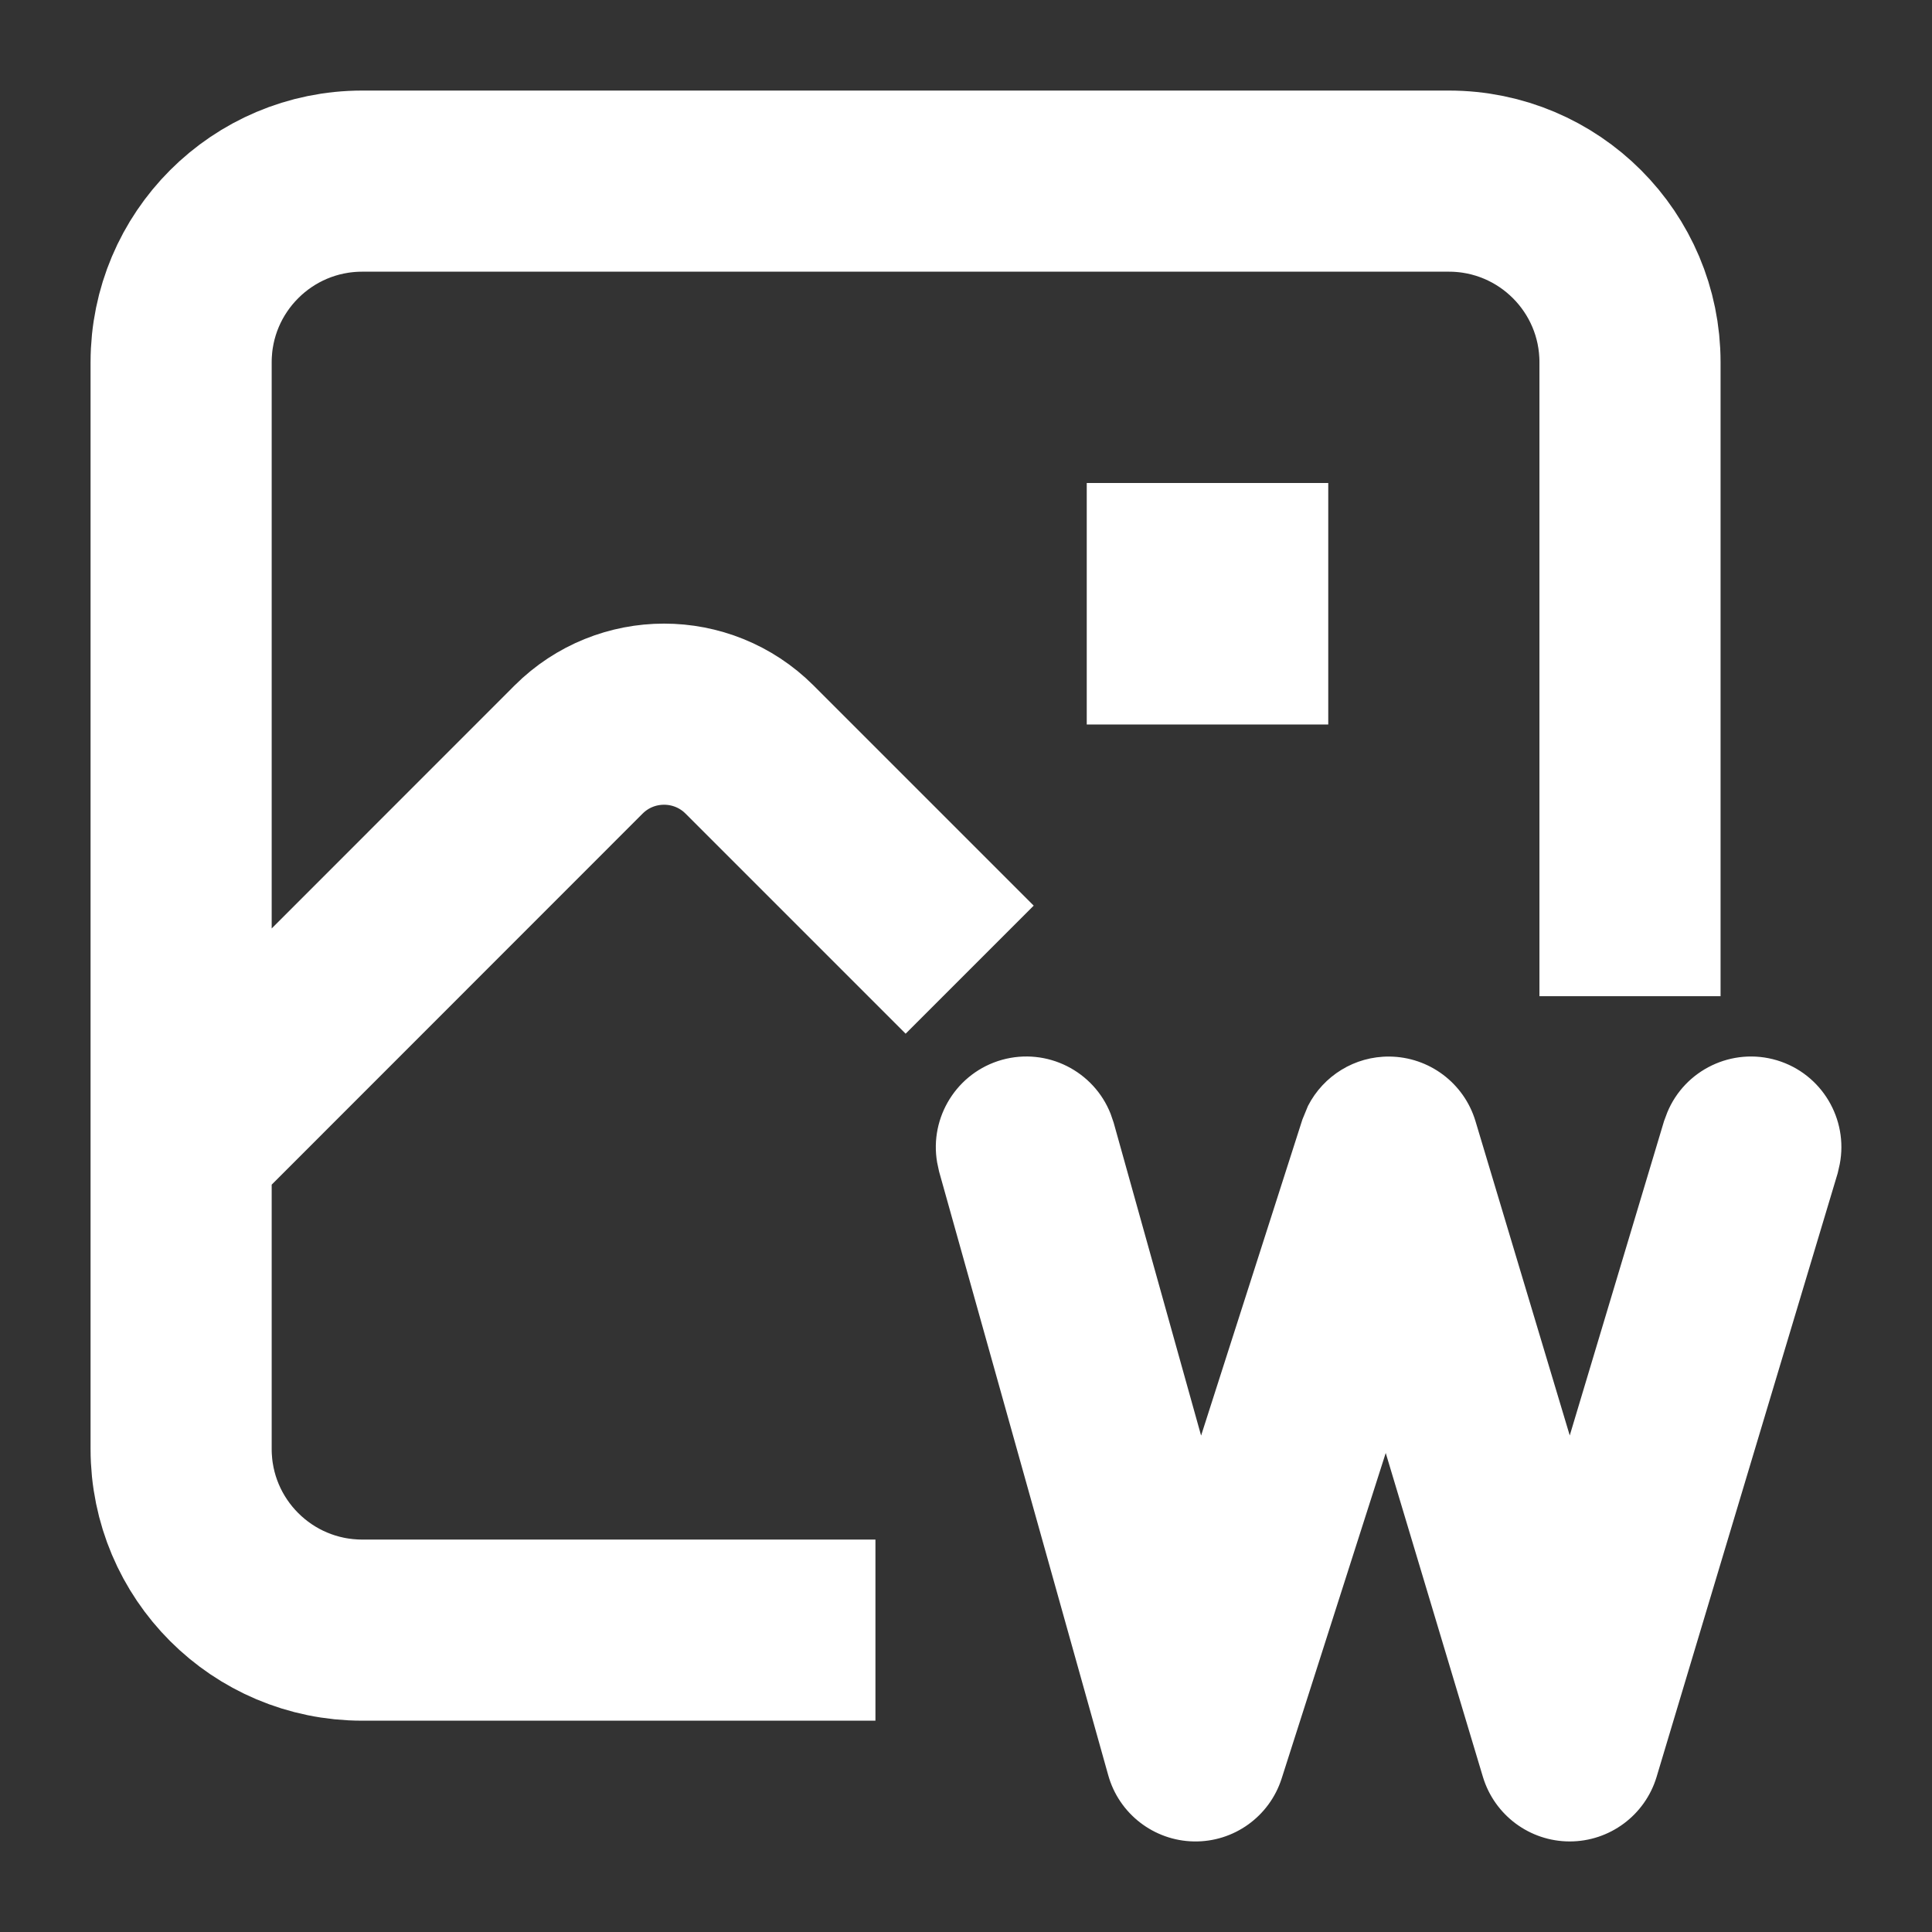 <svg width="16" height="16" viewBox="0 0 16 16" fill="none" xmlns="http://www.w3.org/2000/svg">
<rect x="0" y="0" width="16" height="16" fill="#333333" stroke="none"/>
<g clip-path="url(#clip0_8798_33060)">
<path d="M6.5 13.5H3C2.171 13.5 1.5 12.828 1.5 12V3C1.5 2.172 2.171 1.5 3 1.5H11.999C12.828 1.5 13.499 2.172 13.499 3V7.5M2 9L4.792 6.207C5.183 5.817 5.816 5.817 6.207 6.207L7.5 7.5" stroke="white" stroke-width="1.5" stroke-linecap="square" stroke-linejoin="round"/>
<rect x="9" y="4" width="2" height="2" fill="white"/>
<path d="M11.507 8.75C11.835 8.753 12.124 8.969 12.219 9.284L13 11.888L13.781 9.284L13.808 9.212C13.953 8.861 14.344 8.67 14.716 8.781C15.088 8.893 15.308 9.268 15.236 9.641L15.219 9.716L13.719 14.716C13.623 15.033 13.331 15.25 13 15.25C12.669 15.25 12.377 15.033 12.281 14.716L11.476 12.033L10.614 14.729C10.513 15.044 10.218 15.256 9.887 15.25C9.556 15.244 9.267 15.021 9.178 14.702L7.777 9.702L7.761 9.627C7.696 9.253 7.924 8.882 8.298 8.777C8.672 8.673 9.059 8.871 9.198 9.225L9.223 9.298L9.947 11.889L10.786 9.271L10.832 9.159C10.96 8.909 11.219 8.747 11.507 8.75Z" fill="white"/>
</g>
<defs>
<clipPath id="clip0_8798_33060">
<rect width="16" height="16" fill="white"/>
</clipPath>
</defs>
</svg>

